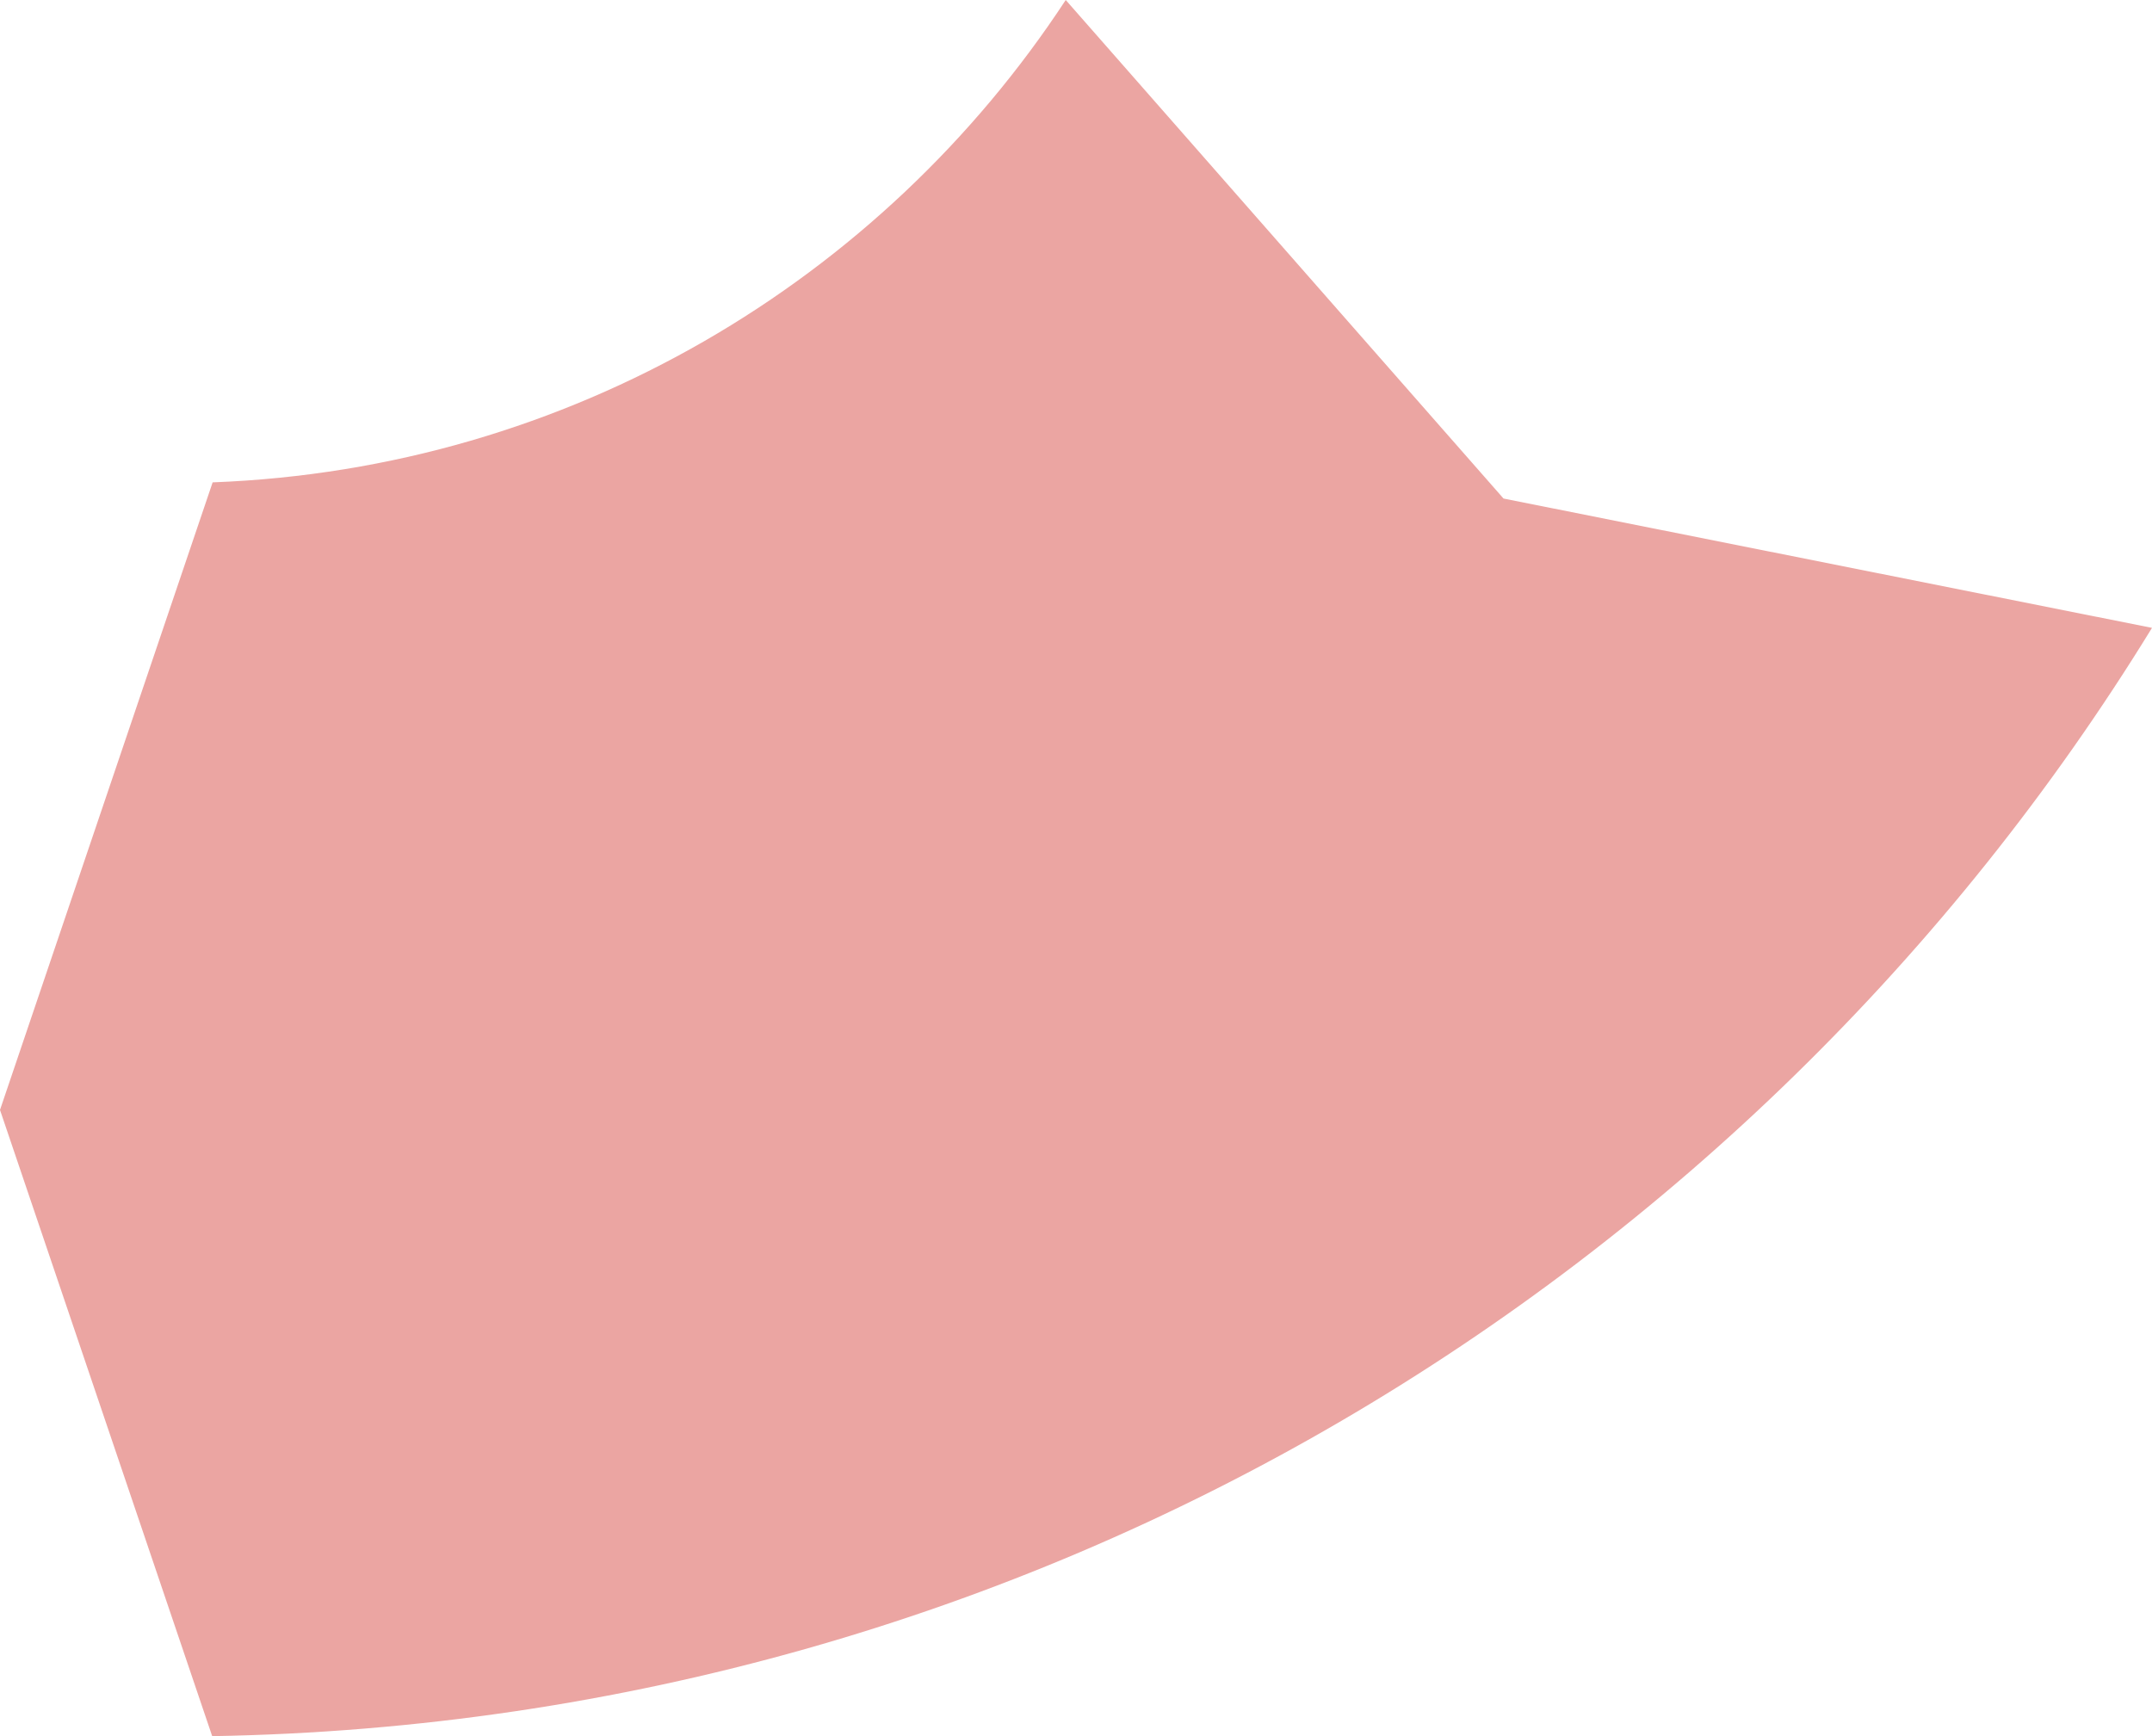 <?xml version="1.0" encoding="UTF-8"?><svg id="Layer_2" xmlns="http://www.w3.org/2000/svg" viewBox="0 0 287.32 231.84"><defs><style>.cls-1{fill:#eba5a2;}</style></defs><g id="Design"><path class="cls-1" d="M200.74,66.57L142.29,0C117.74,37.43,76.06,62.61,28.39,64.41L0,148.21l28.33,83.62c109.6-1.88,205.34-60.61,258.99-147.99l-86.58-17.27Z"/></g></svg>
